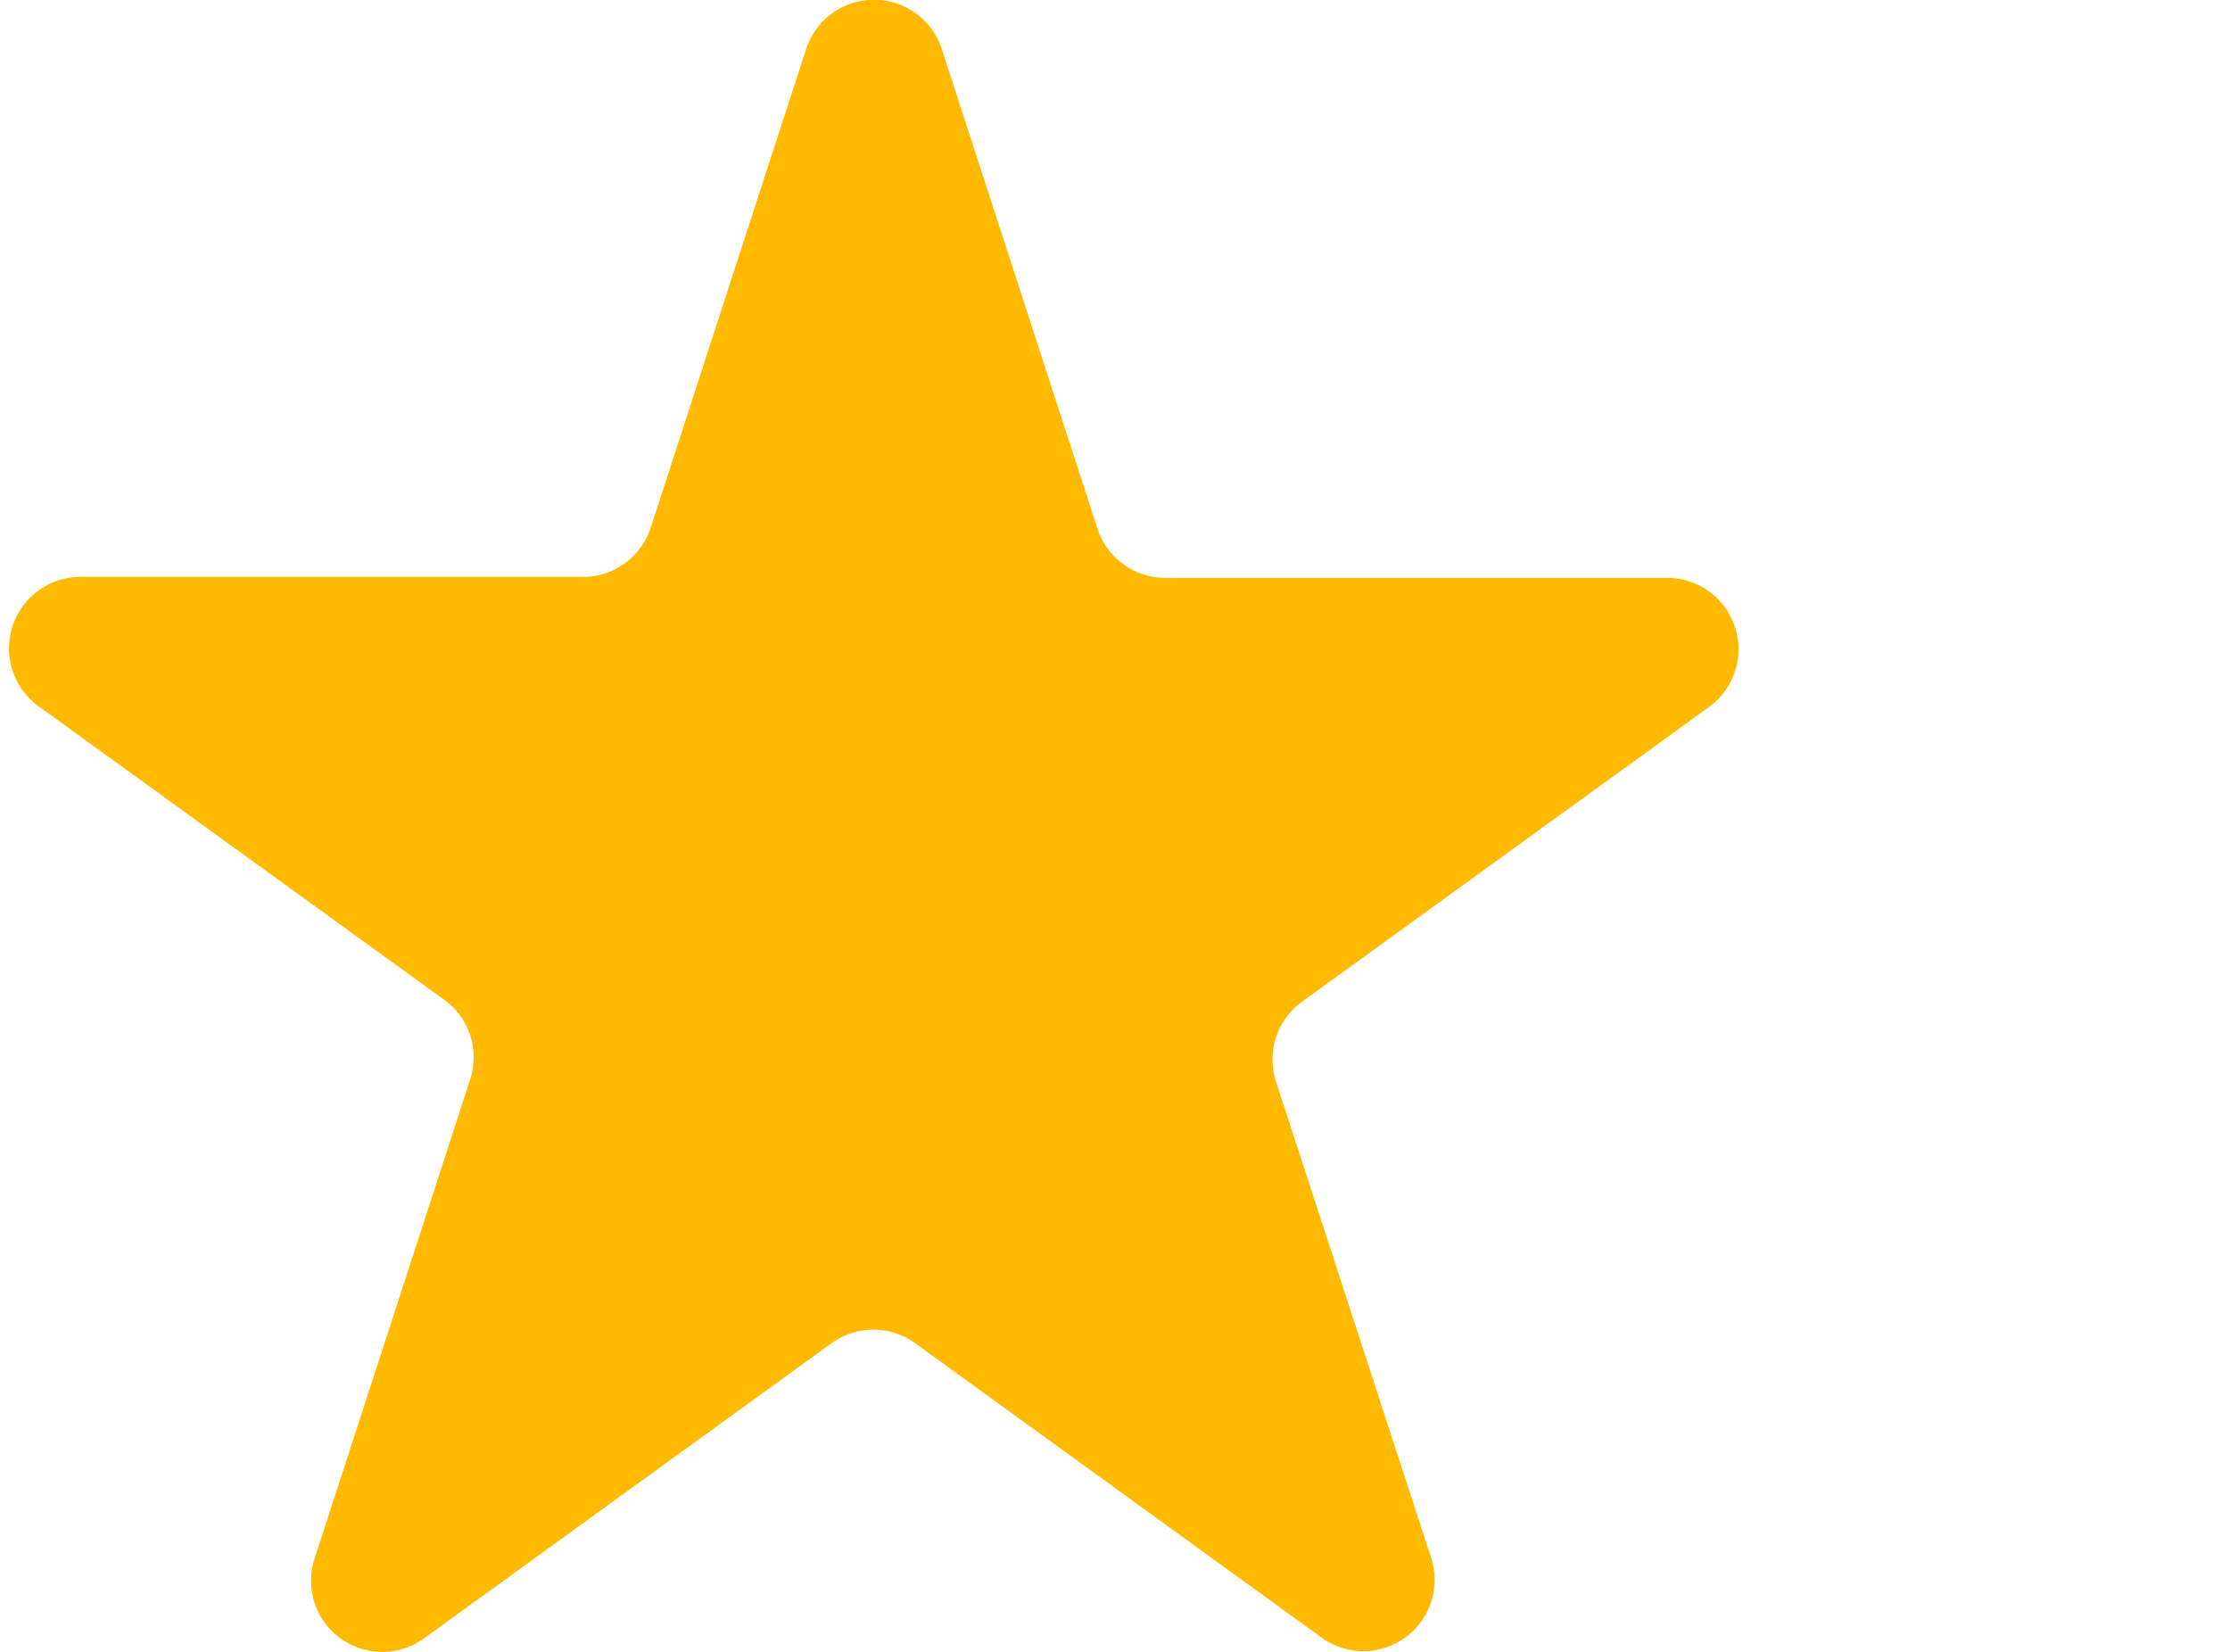 <svg viewBox="0 0 21.515 20.547" width="27" height="20" xmlns="http://www.w3.org/2000/svg"><path d="m-34.3-52.361 1.929 5.94a.887.887 0 0 0 .844.612h6.244a.887.887 0 0 1 .842.614.887.887 0 0 1 -.323.991l-5.066 3.669a.887.887 0 0 0 -.321.992l1.934 5.936a.887.887 0 0 1 -.325.978.887.887 0 0 1 -1.03.01l-5.066-3.669a.887.887 0 0 0 -1.043 0l-5.066 3.669a.887.887 0 0 1 -1.042 0 .887.887 0 0 1 -.321-.991l1.929-5.94a.887.887 0 0 0 -.279-.984l-5.066-3.666a.887.887 0 0 1 -.341-1.006.887.887 0 0 1 .867-.615h6.227a.887.887 0 0 0 .844-.612l1.929-5.94a.887.887 0 0 1 .856-.627.887.887 0 0 1 .844.639z" fill="#ffba00" transform="translate(42.911 52.997)"/></svg>